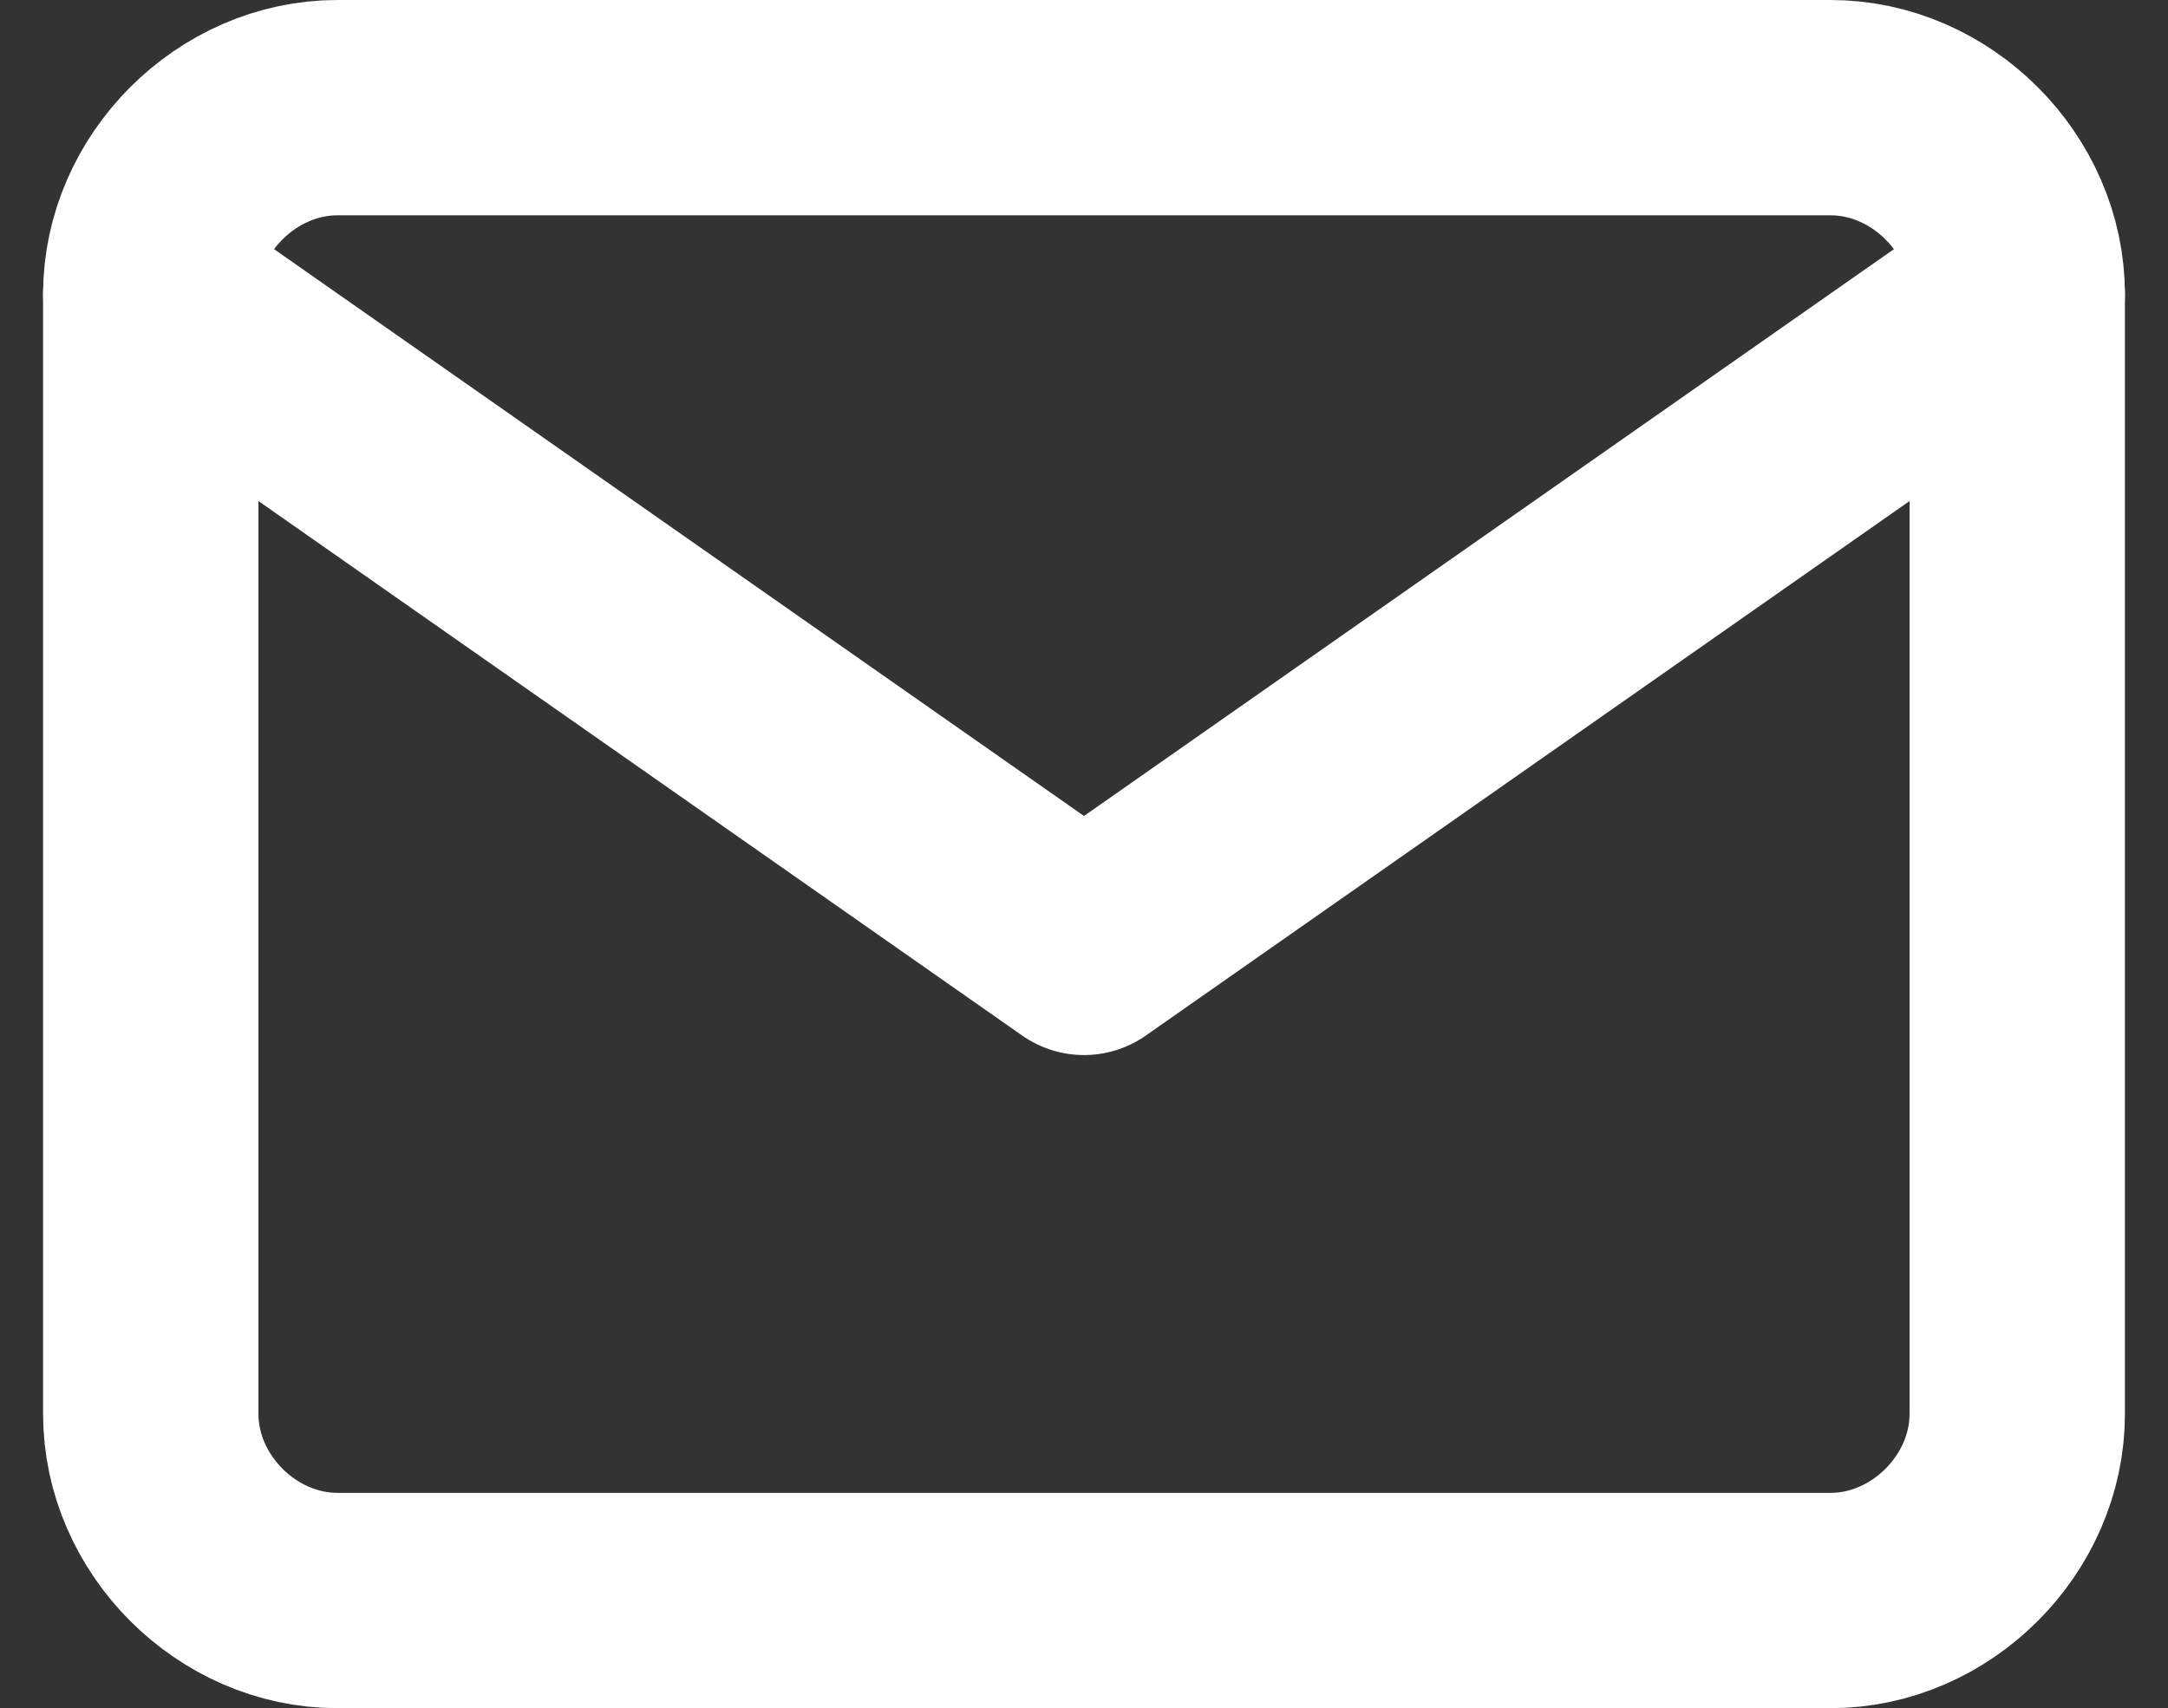 <svg id="Layer_1" xmlns="http://www.w3.org/2000/svg" width="30.2" height="23.8" viewBox="0 0 30.2 23.8"><rect x="0" y="0" width="30.2" height="23.8" fill="#333333" stroke="none"/><style>.st0{fill:none;stroke:#FFFFFF;stroke-width:3;stroke-linecap:round;stroke-linejoin:round;}</style><path id="Path_17" class="st0" d="M4.7 1.5h20.8c1.4 0 2.6 1.2 2.6 2.6v15.6c0 1.4-1.2 2.6-2.6 2.6H4.7c-1.4 0-2.6-1.2-2.6-2.6V4.1c0-1.4 1.2-2.6 2.6-2.6z"/><path id="Path_50" class="st0" d="M28.1 4.1l-13 9.1-13-9.1"/></svg>